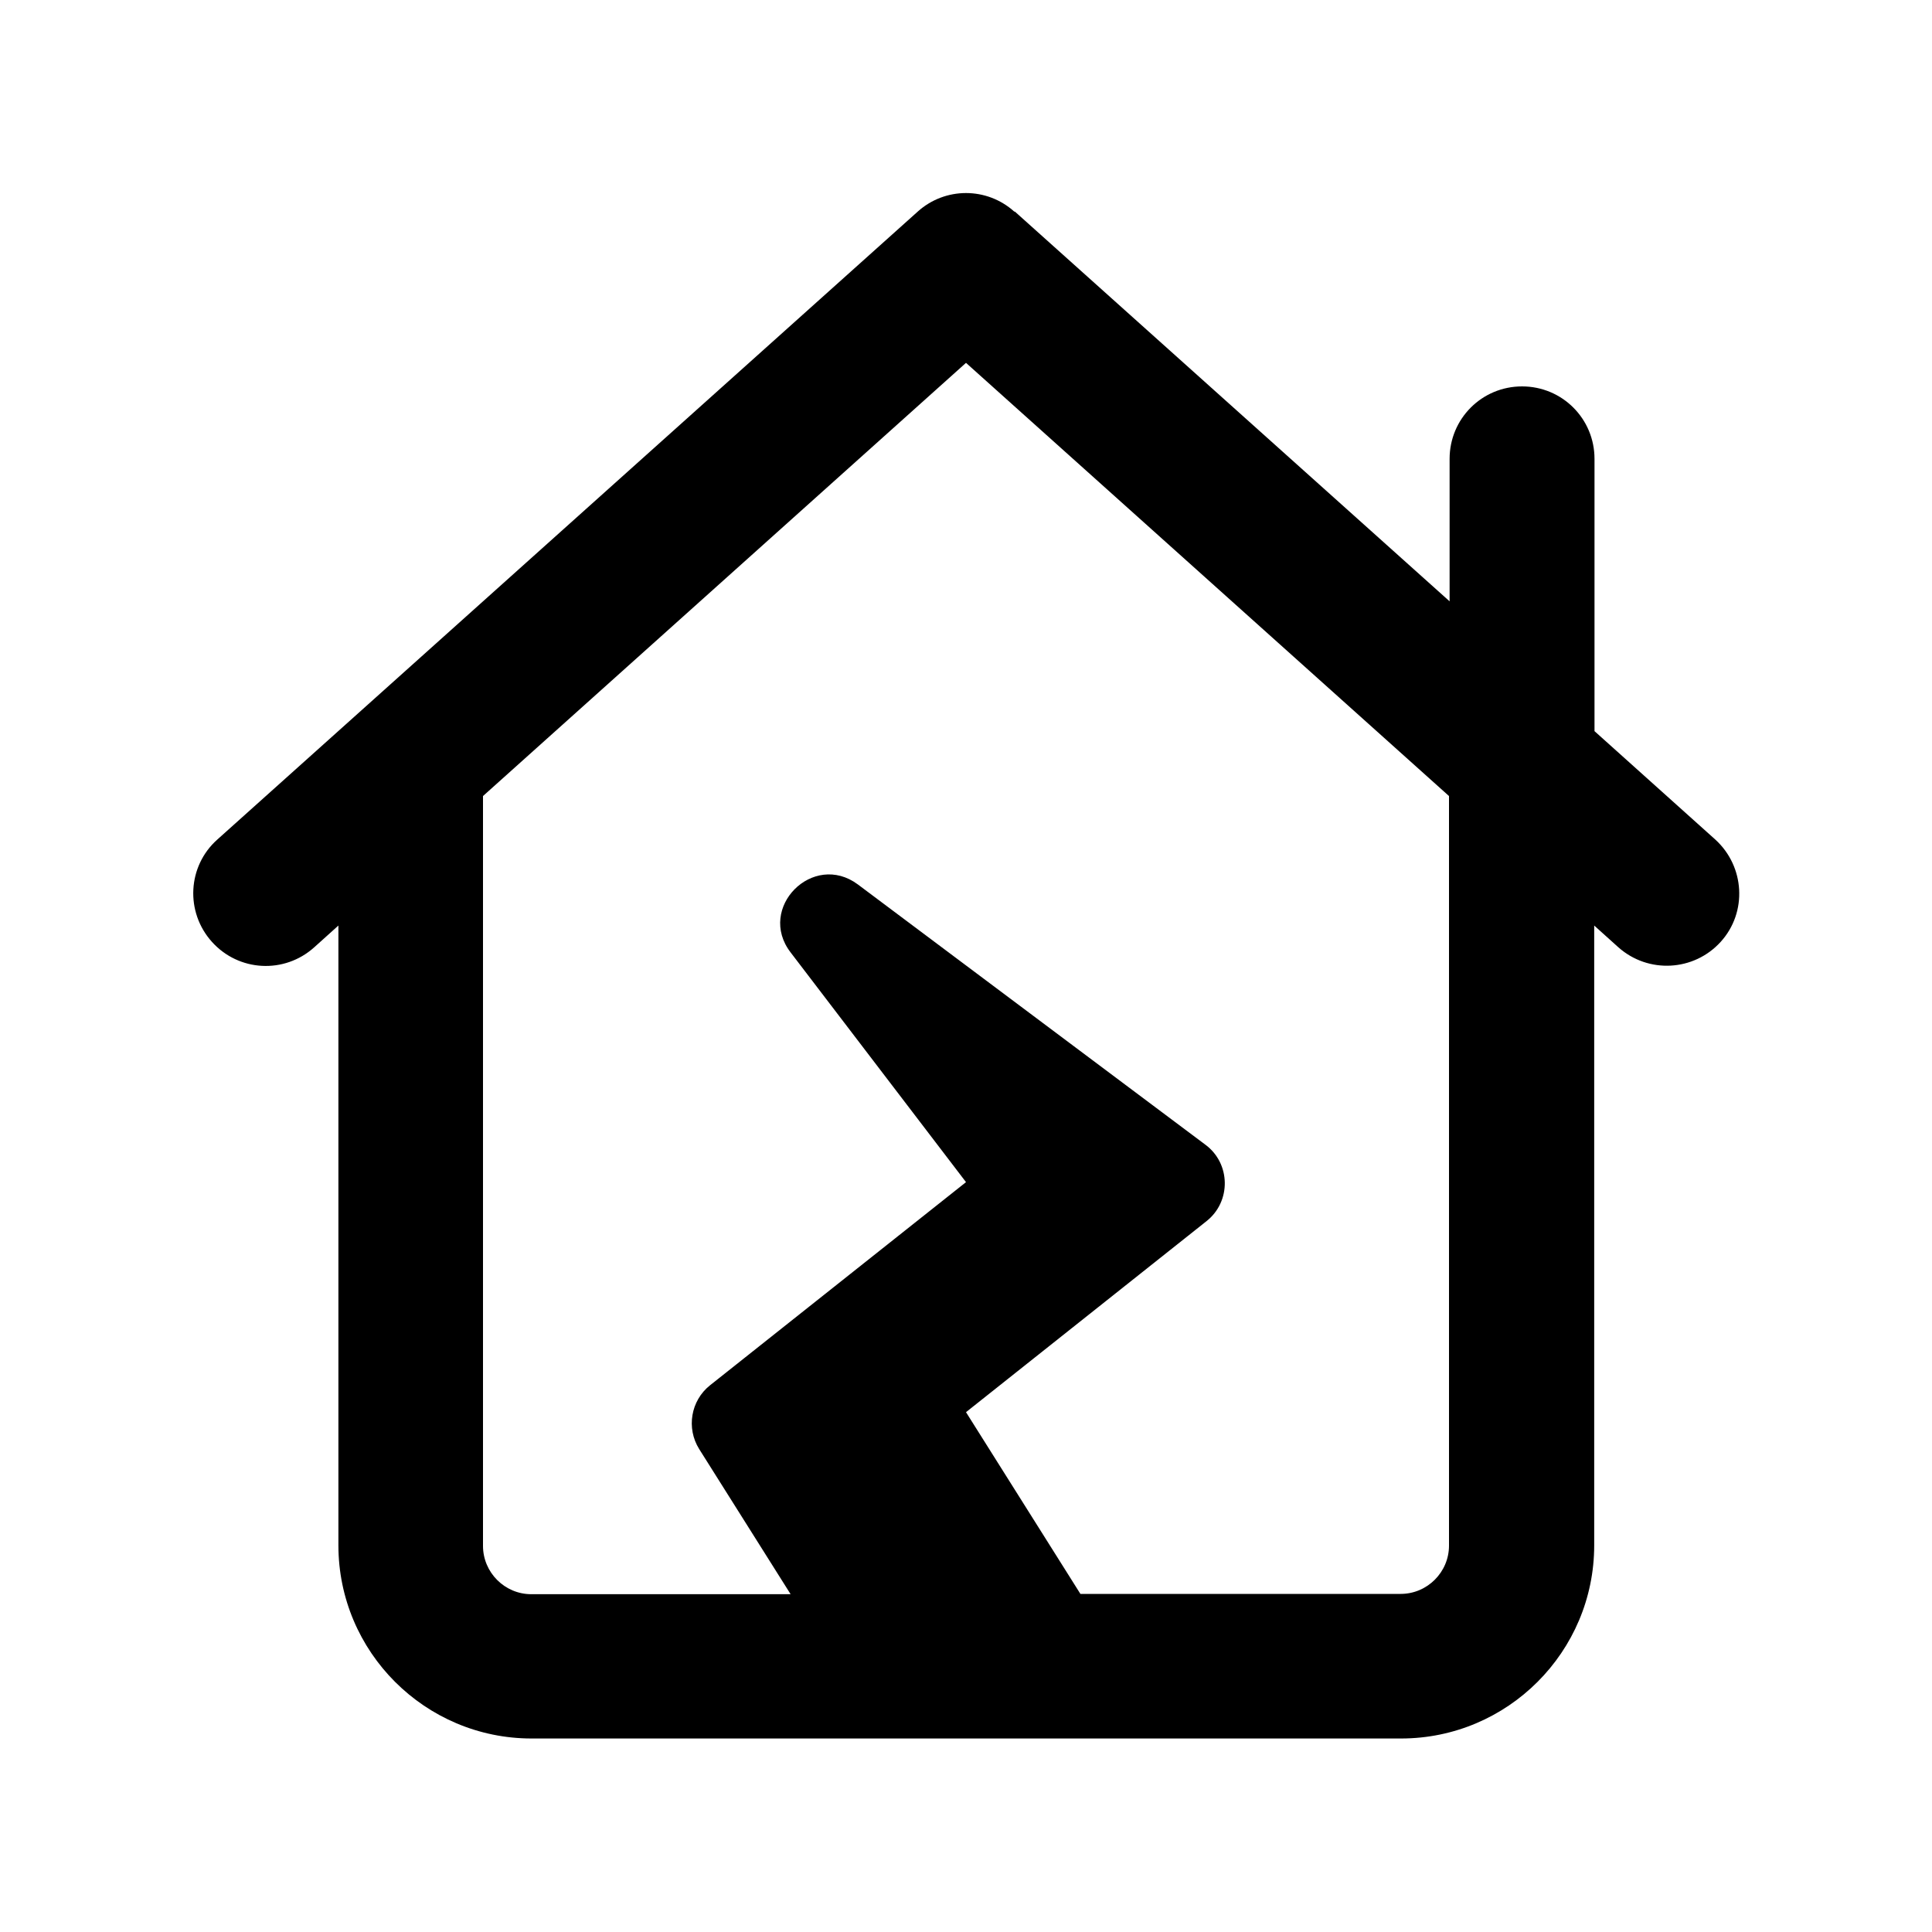 <svg xmlns="http://www.w3.org/2000/svg" viewBox="0 0 640 640"><!--! Font Awesome Pro 7.1.0 by @fontawesome - https://fontawesome.com License - https://fontawesome.com/license (Commercial License) Copyright 2025 Fonticons, Inc. --><path fill="currentColor" d="M336 70.1C326.9 61.9 313.1 61.9 304 70.1L72 278.1C62.1 286.9 61.3 302.1 70.2 312C79.1 321.9 94.2 322.7 104.1 313.8L112.1 306.6L112.1 511.9C112.1 547.2 140.8 575.9 176.1 575.9L464.1 575.9C499.4 575.9 528.1 547.2 528.1 511.9L528.1 306.6L536.1 313.8C546 322.6 561.1 321.8 570 312C578.9 302.2 578 287 568.2 278.1L528.2 242.2L528.2 152C528.2 138.7 517.5 128 504.2 128C490.9 128 480.2 138.7 480.2 152L480.2 199.2L336.2 70.1zM480 263.7L480 512C480 520.8 472.8 528 464 528L357.9 528L320 467.8L399.7 404.5C407.9 398 407.7 385.4 399.3 379.2L284.2 293C269.3 281.9 250.6 300.8 261.9 315.5L320 391.6L235.2 458.9C228.8 464 227.3 473.1 231.6 480L261.9 528.1L176 528.1C167.2 528.1 160 520.9 160 512.1L160 263.7L320 120.2L480 263.7z"/></svg>